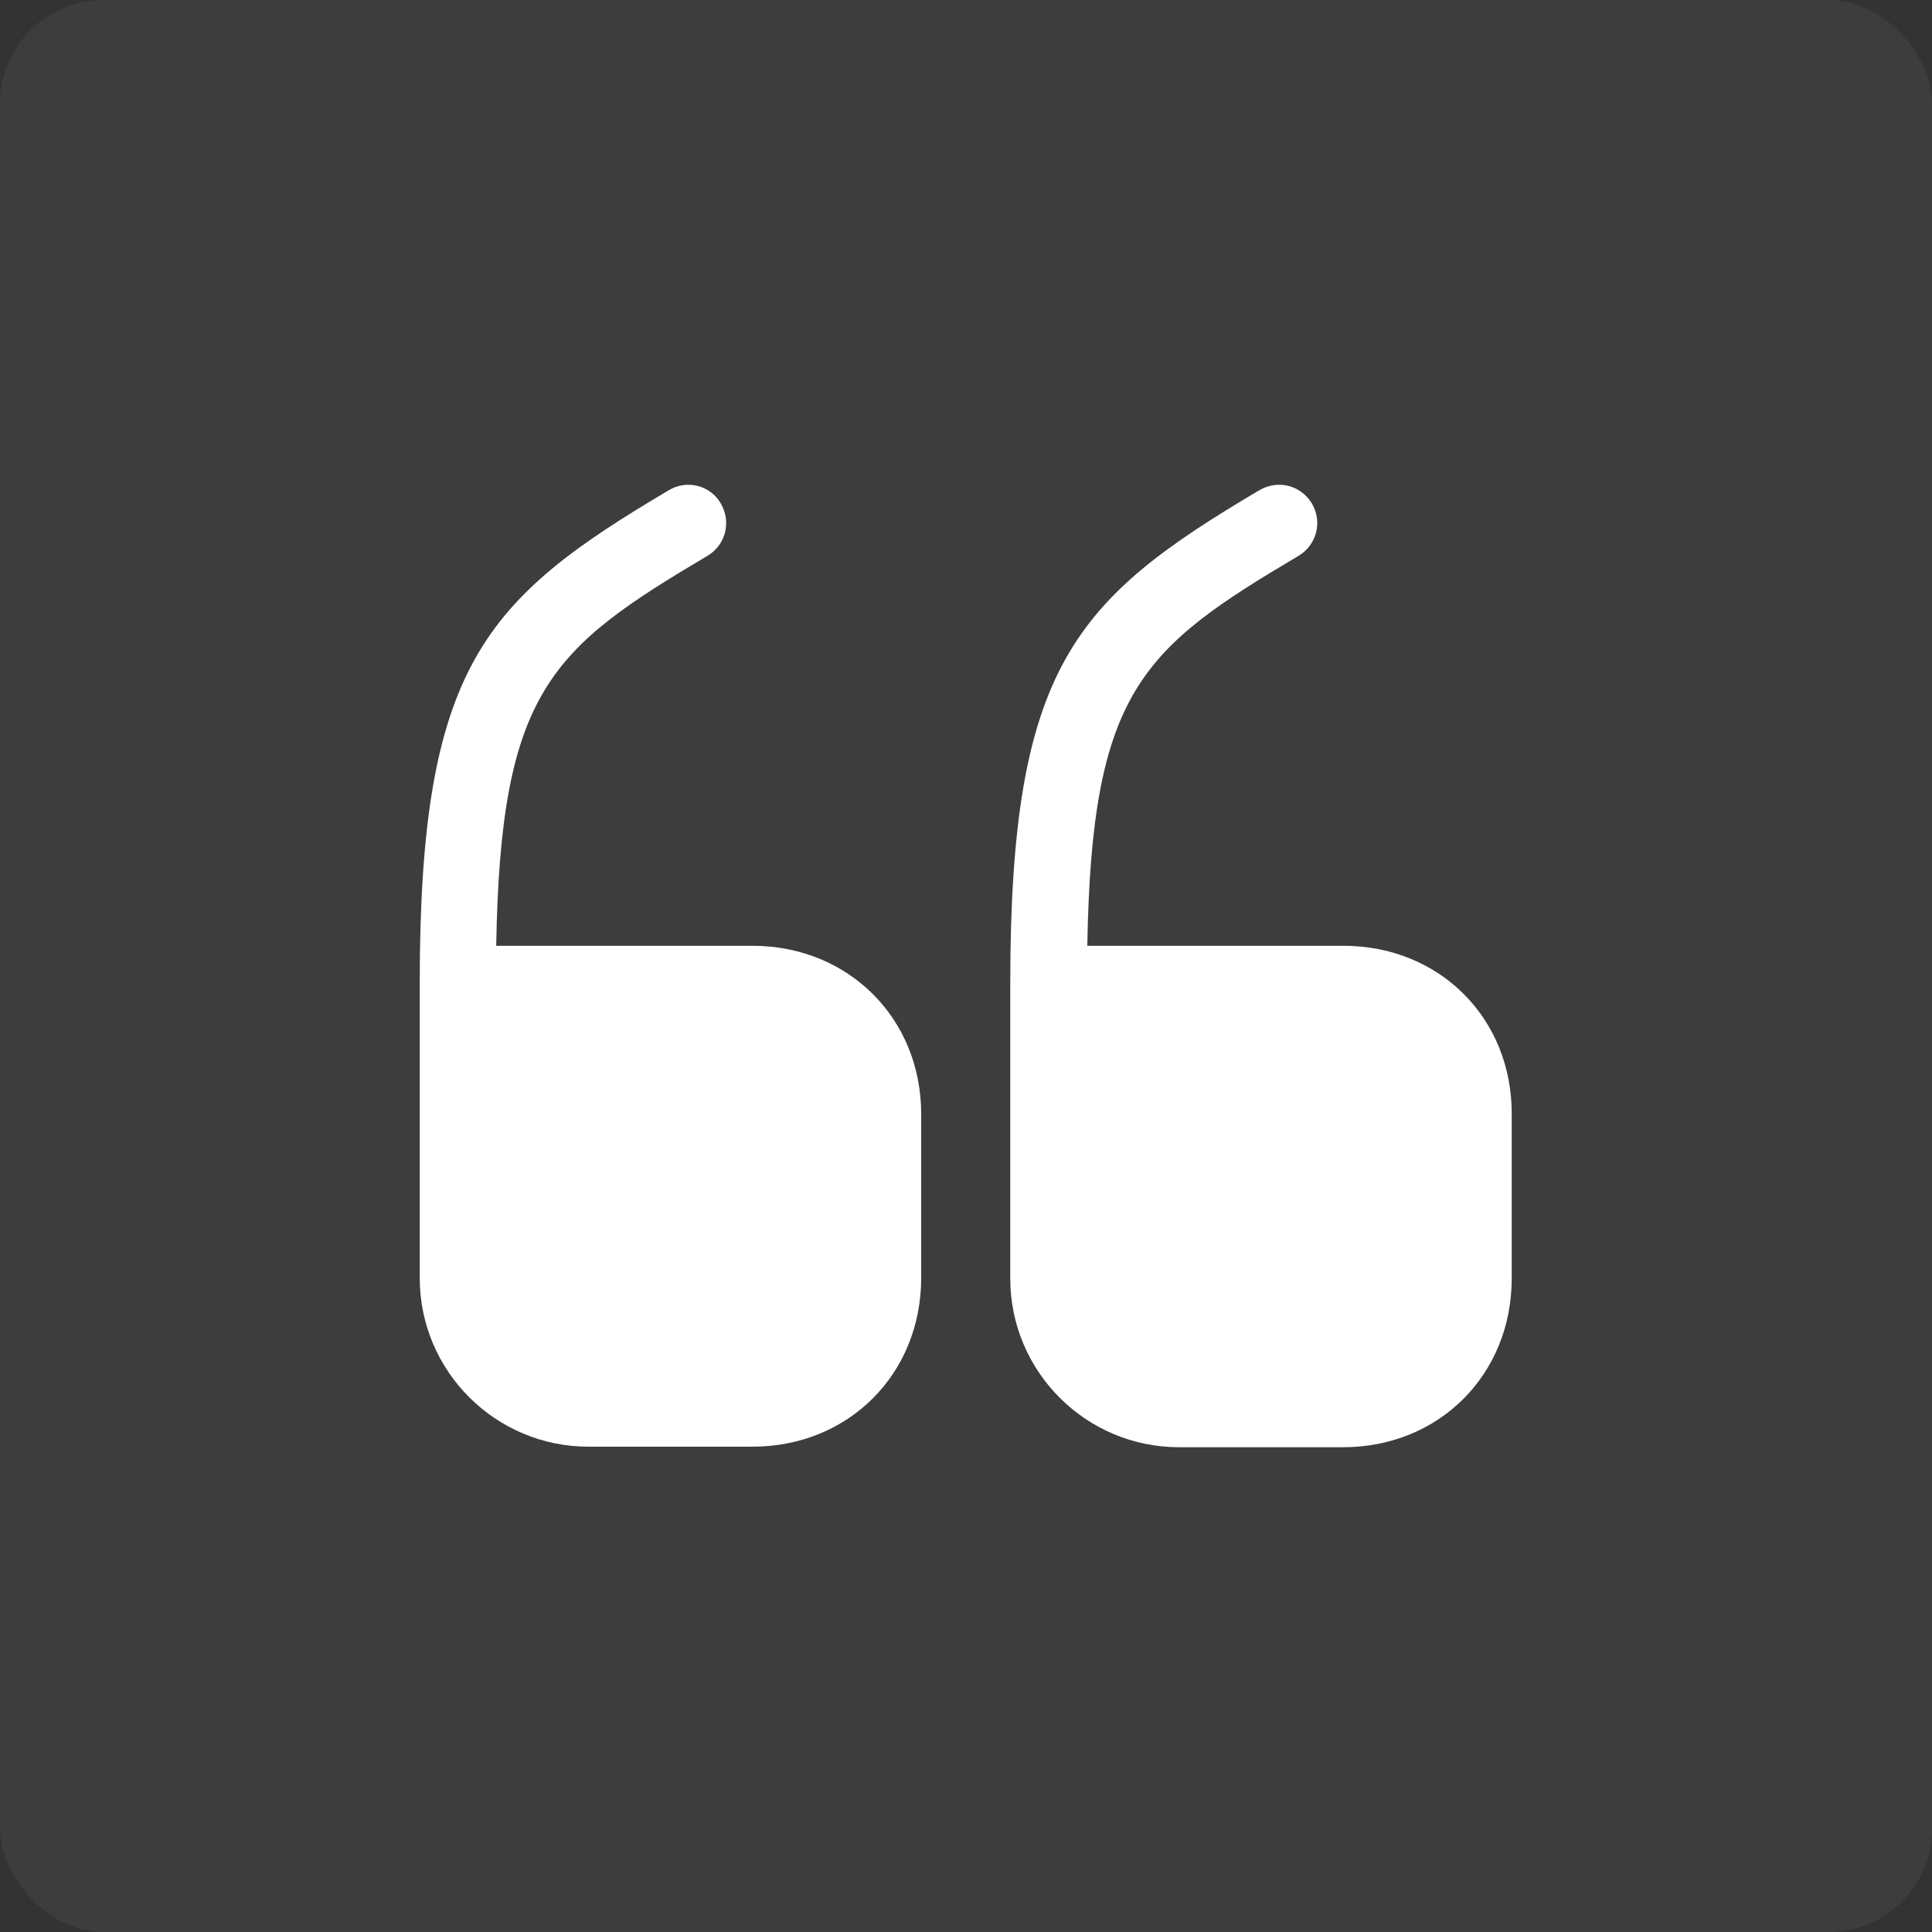 <svg width="56" height="56" viewBox="0 0 56 56" fill="none" xmlns="http://www.w3.org/2000/svg">
<rect x="0" y="0" width="56" height="56" fill="#333333" stroke="none"/>
<g clip-path="url(#clip0_2929_33525)">
<rect opacity="0.05" width="56" height="56" fill="white"/>
<path d="M21.808 27.414H14.383C14.509 20.02 15.966 18.801 20.51 16.109C21.033 15.793 21.207 15.127 20.89 14.589C20.589 14.067 19.909 13.893 19.386 14.209C14.034 17.376 12.166 19.308 12.166 28.507V37.041C12.166 39.748 14.367 41.933 17.058 41.933H21.808C24.595 41.933 26.701 39.828 26.701 37.041V32.291C26.701 29.52 24.595 27.414 21.808 27.414Z" fill="white"/>
<path d="M38.941 27.414H31.516C31.642 20.02 33.099 18.801 37.643 16.109C38.166 15.793 38.34 15.127 38.023 14.589C37.706 14.067 37.041 13.893 36.503 14.209C31.151 17.376 29.283 19.308 29.283 28.523V37.057C29.283 39.764 31.484 41.949 34.176 41.949H38.926C41.712 41.949 43.818 39.843 43.818 37.057V32.307C43.834 29.52 41.728 27.414 38.941 27.414Z" fill="white"/>
</g>
<clipPath id="clip0_2929_33525">
<rect width="56" height="56" rx="3" fill="white"/>
</clipPath>
</svg>
